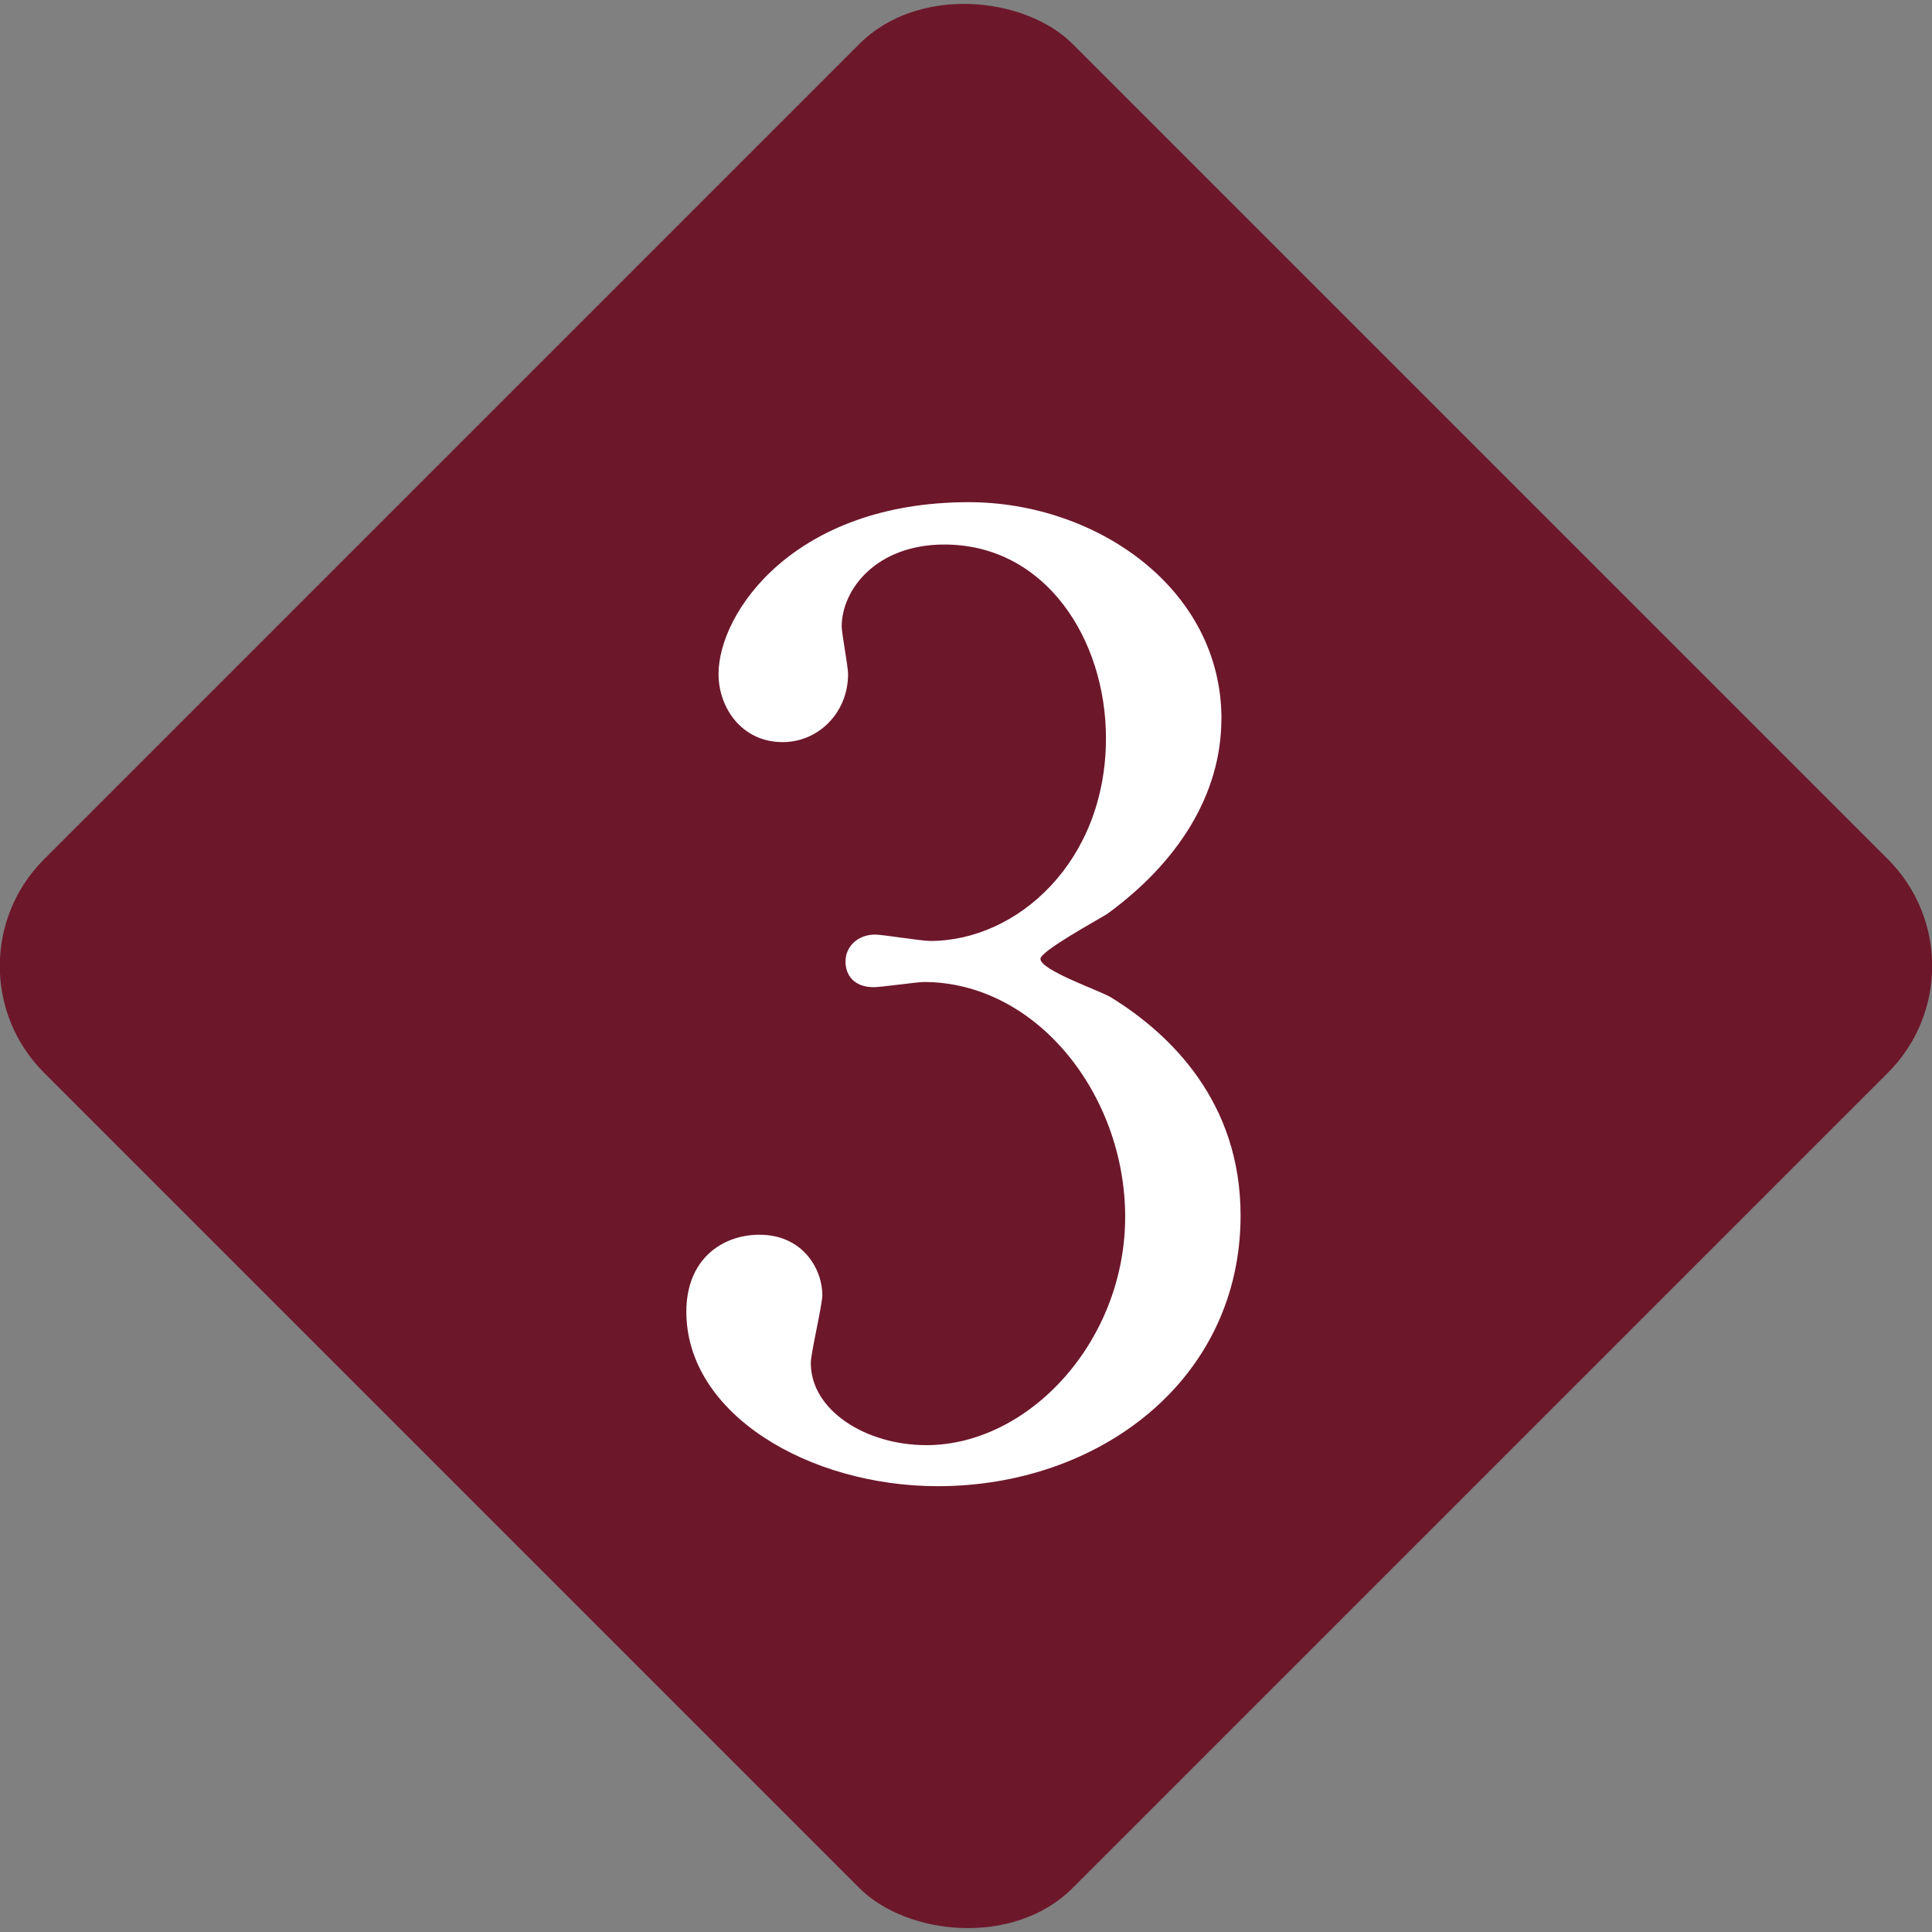 <?xml version="1.0" encoding="UTF-8"?><svg id="_レイヤー_2" xmlns="http://www.w3.org/2000/svg" viewBox="0 0 38.418 38.418"><rect x="0" y="0" width="38.418" height="38.418" fill="#808080" stroke="none"/><defs><style>.cls-1{fill:#fff;}.cls-2{fill:#6d172b;}</style></defs><g id="_レイヤー_"><rect class="cls-2" x="4.745" y="4.745" width="28.928" height="28.928" rx="3" ry="3" transform="translate(-7.957 19.209) rotate(-45)"/><path class="cls-1" d="m24.287,14.296c0,1.505-.868,2.857-2.271,3.878-.204.127-1.327.739-1.327.893,0,.229,1.199.638,1.403.766,1.199.739,2.577,2.092,2.577,4.337,0,3.266-2.806,5.383-6.021,5.383-2.551,0-5-1.429-5-3.47,0-1.046.714-1.53,1.454-1.53.867,0,1.25.688,1.25,1.199,0,.204-.229,1.147-.229,1.352,0,.944,1.097,1.633,2.296,1.633,2.041,0,3.955-2.066,3.955-4.541,0-2.424-1.76-4.669-4.005-4.669-.128,0-.842.103-.995.103-.383,0-.561-.229-.561-.511,0-.306.255-.535.587-.535.153,0,.918.127,1.097.127,1.735,0,3.495-1.582,3.495-4.031,0-1.964-1.199-3.852-3.214-3.852-1.352,0-2.041.893-2.041,1.633,0,.127.127.791.127.943,0,.766-.587,1.353-1.301,1.353-.816,0-1.275-.688-1.275-1.353,0-1.225,1.505-3.418,4.975-3.418,2.526,0,5.026,1.709,5.026,4.312Z"/></g></svg>